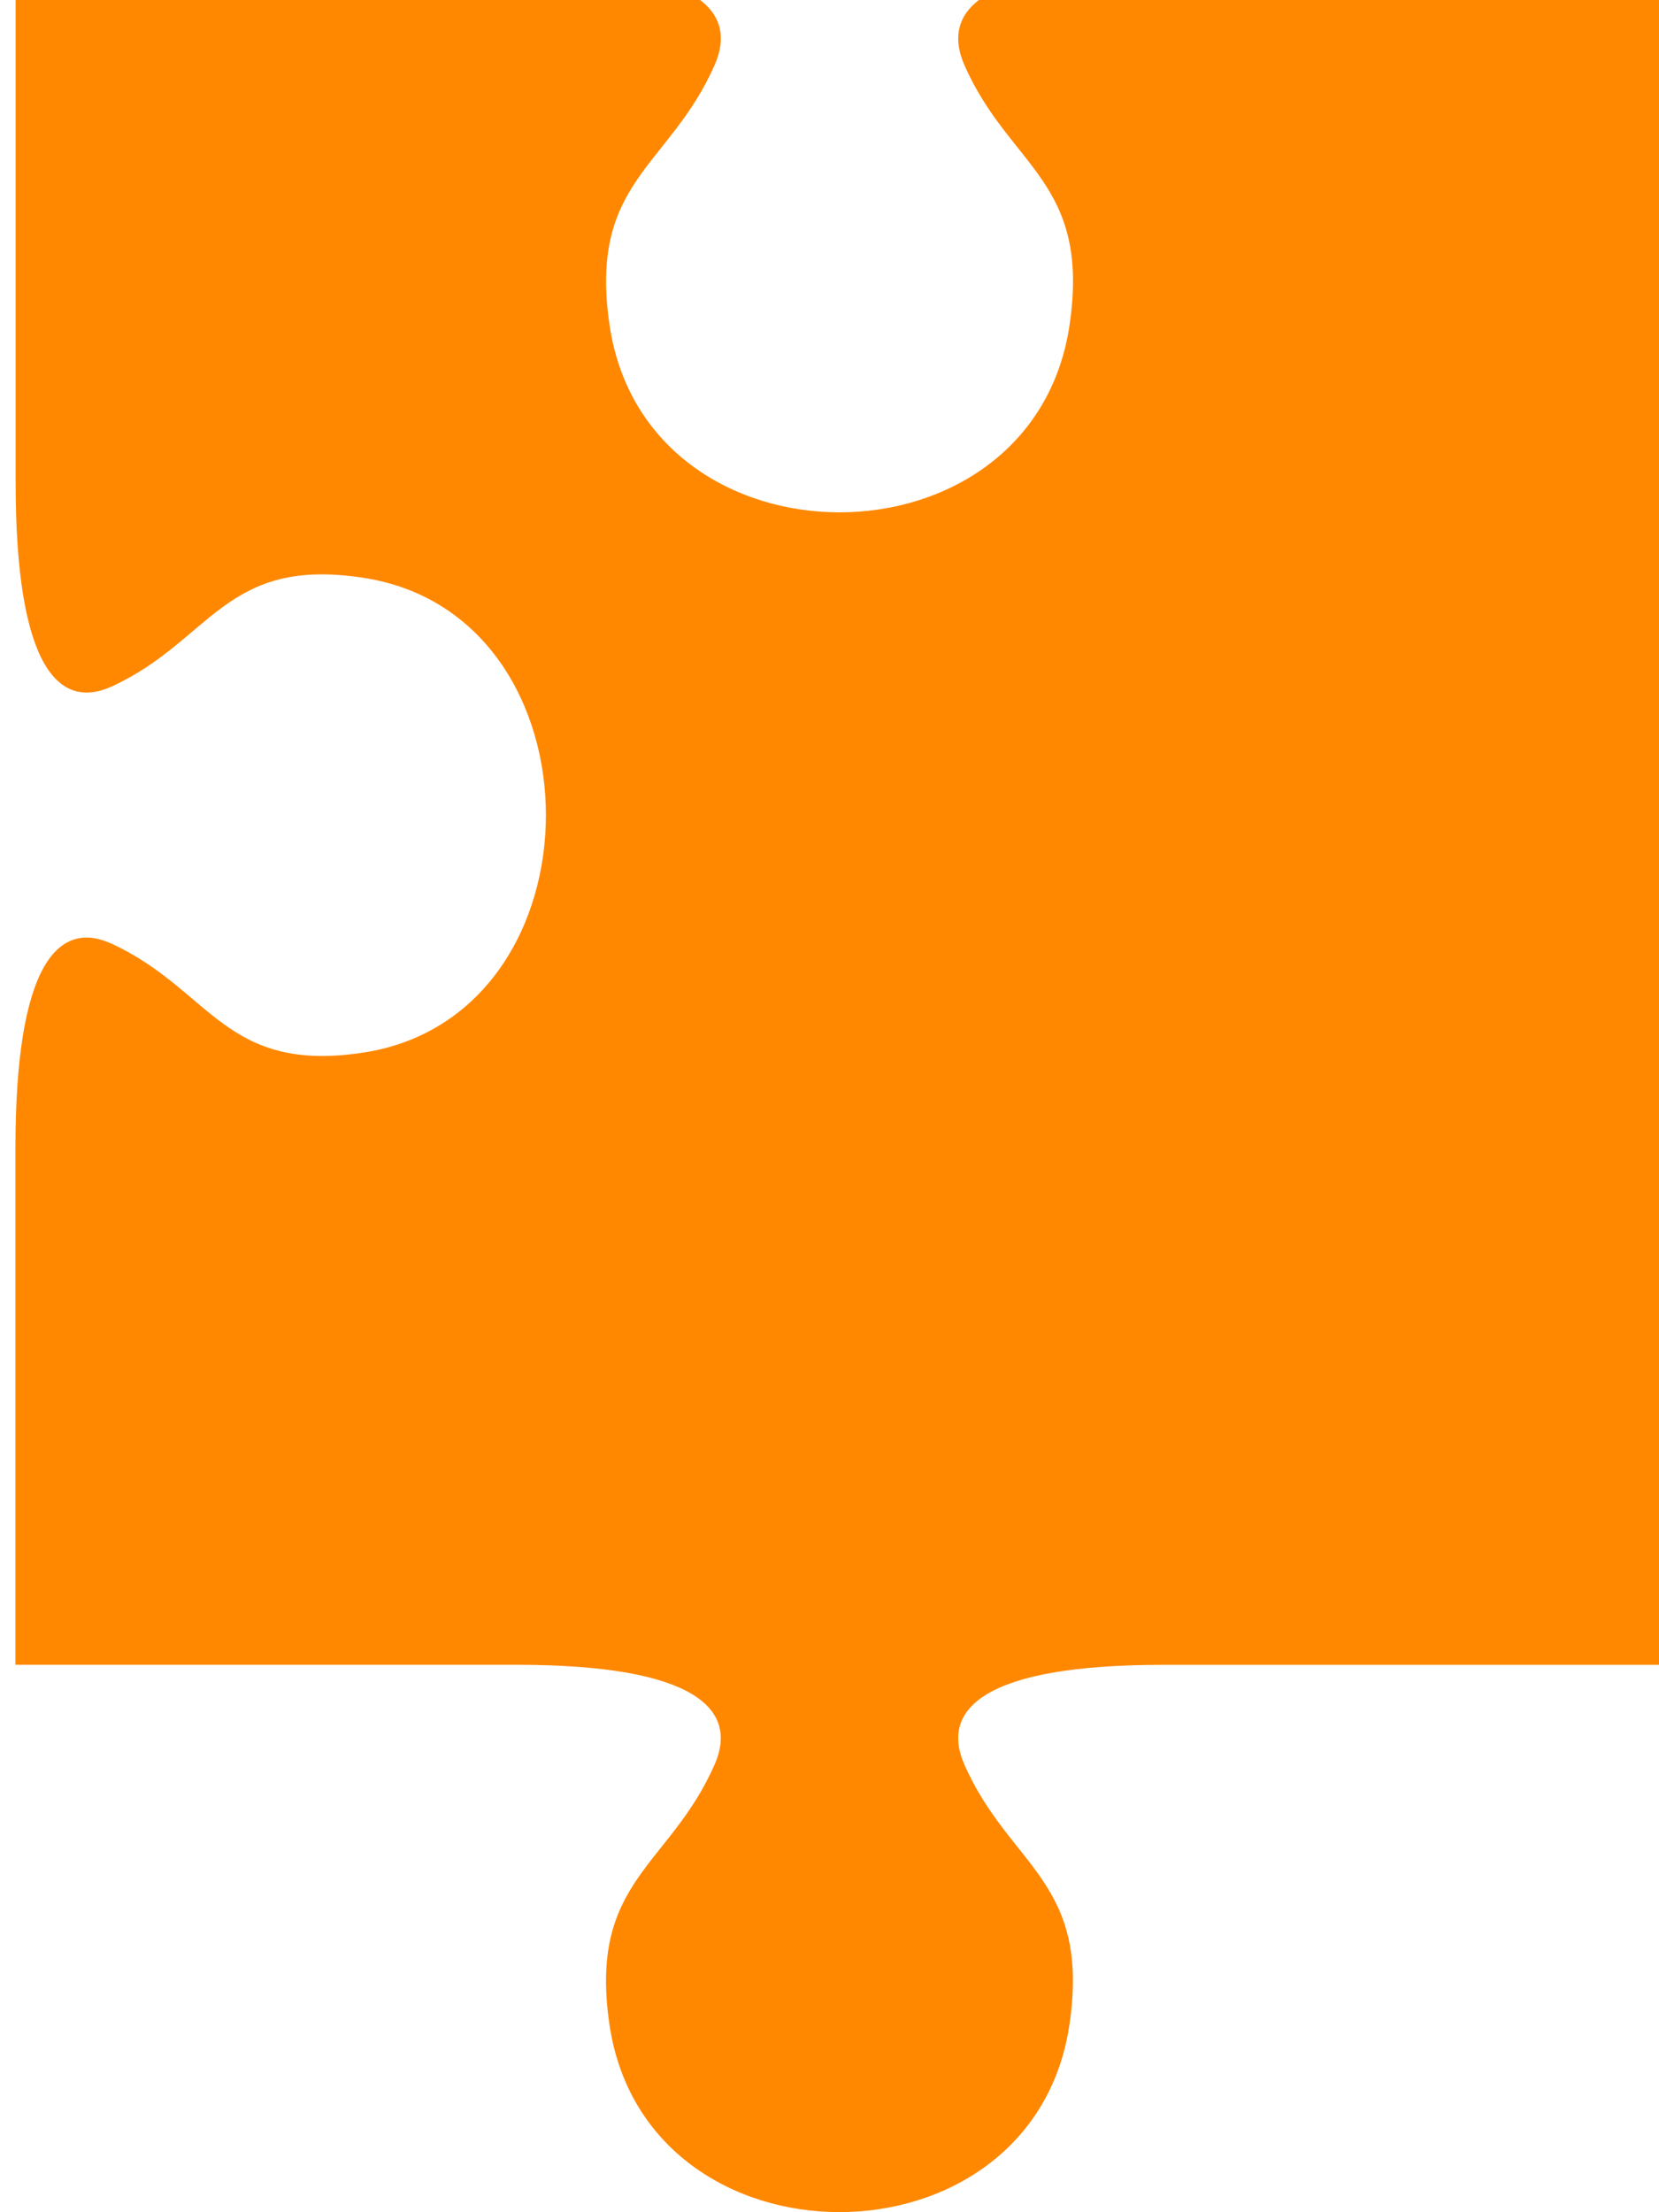 <svg xmlns="http://www.w3.org/2000/svg" xmlns:xlink="http://www.w3.org/1999/xlink" width="36" height="48" viewBox="0 0 36 48">
  <defs>
    <clipPath id="clip-path">
      <rect id="長方形_249" data-name="長方形 249" width="48" height="36" transform="translate(0.083)" fill="#f80"/>
    </clipPath>
  </defs>
  <g id="グループ_344" data-name="グループ 344" transform="translate(36 -0.083) rotate(90)" clip-path="url(#clip-path)">
    <path id="パス_804" data-name="パス 804" d="M44.7,12.885c-3.144-.471-3.437,1.3-5.668,2.28-1.183.515-2.158-.4-2.158-4.3V0H0V10.865c0,3.9.967,4.815,2.156,4.3,2.233-.978,2.522-2.754,5.668-2.282,5.393.817,5.39,9.162,0,9.976-3.146.47-3.435-1.3-5.668-2.28-1.19-.518-2.156.4-2.156,4.3V35.75H11.211c4.02,0,4.964-.939,4.431-2.095-1-2.166-2.834-2.444-2.348-5.489.84-5.231,9.445-5.231,10.29,0,.481,3.049-1.349,3.326-2.353,5.493-.536,1.155.416,2.095,4.436,2.095H36.873V24.879c0-3.894.973-4.815,2.158-4.3,2.231.977,2.522,2.751,5.668,2.282,5.4-.814,5.4-9.159,0-9.976" transform="translate(-0.668 -0.089)" fill="#f80" fill-rule="evenodd"/>
  </g>
</svg>
